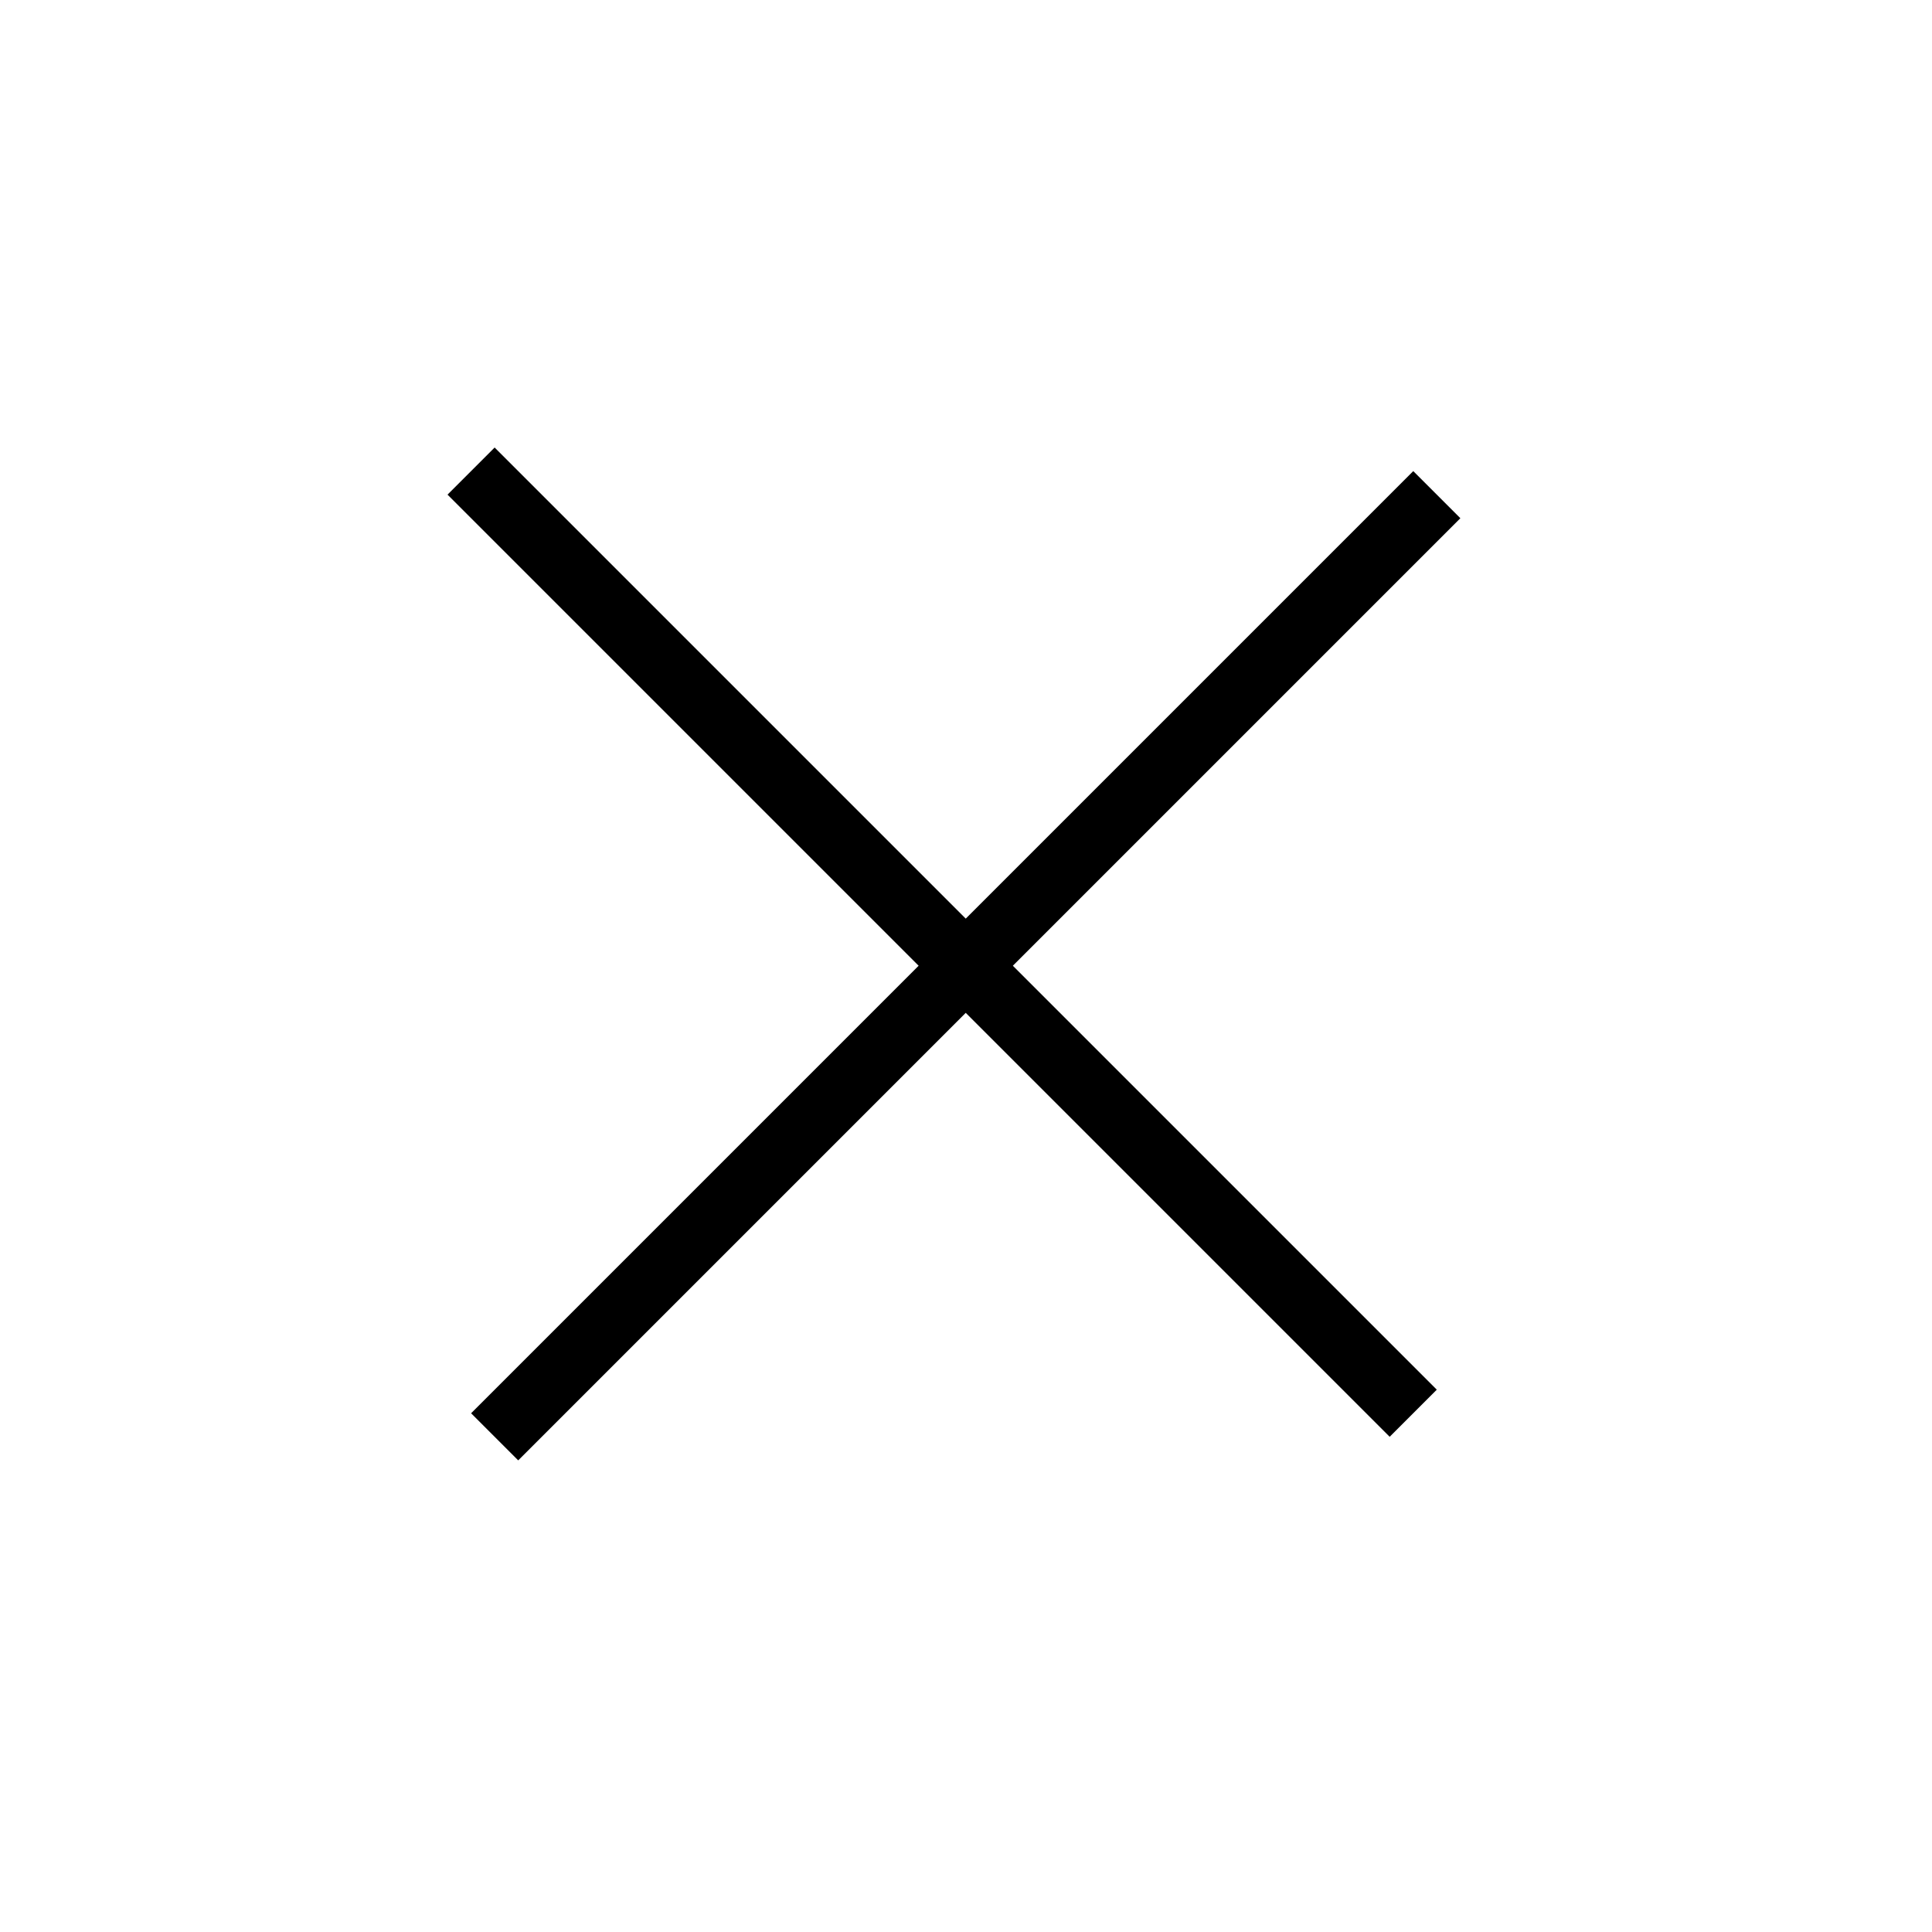 <svg width="29" height="29" viewBox="0 0 29 29" fill="none" xmlns="http://www.w3.org/2000/svg">
<path d="M7.071 7.071L21.213 21.213" stroke="black"/>
<path d="M21.567 7.425L7.425 21.567" stroke="black"/>
</svg>
